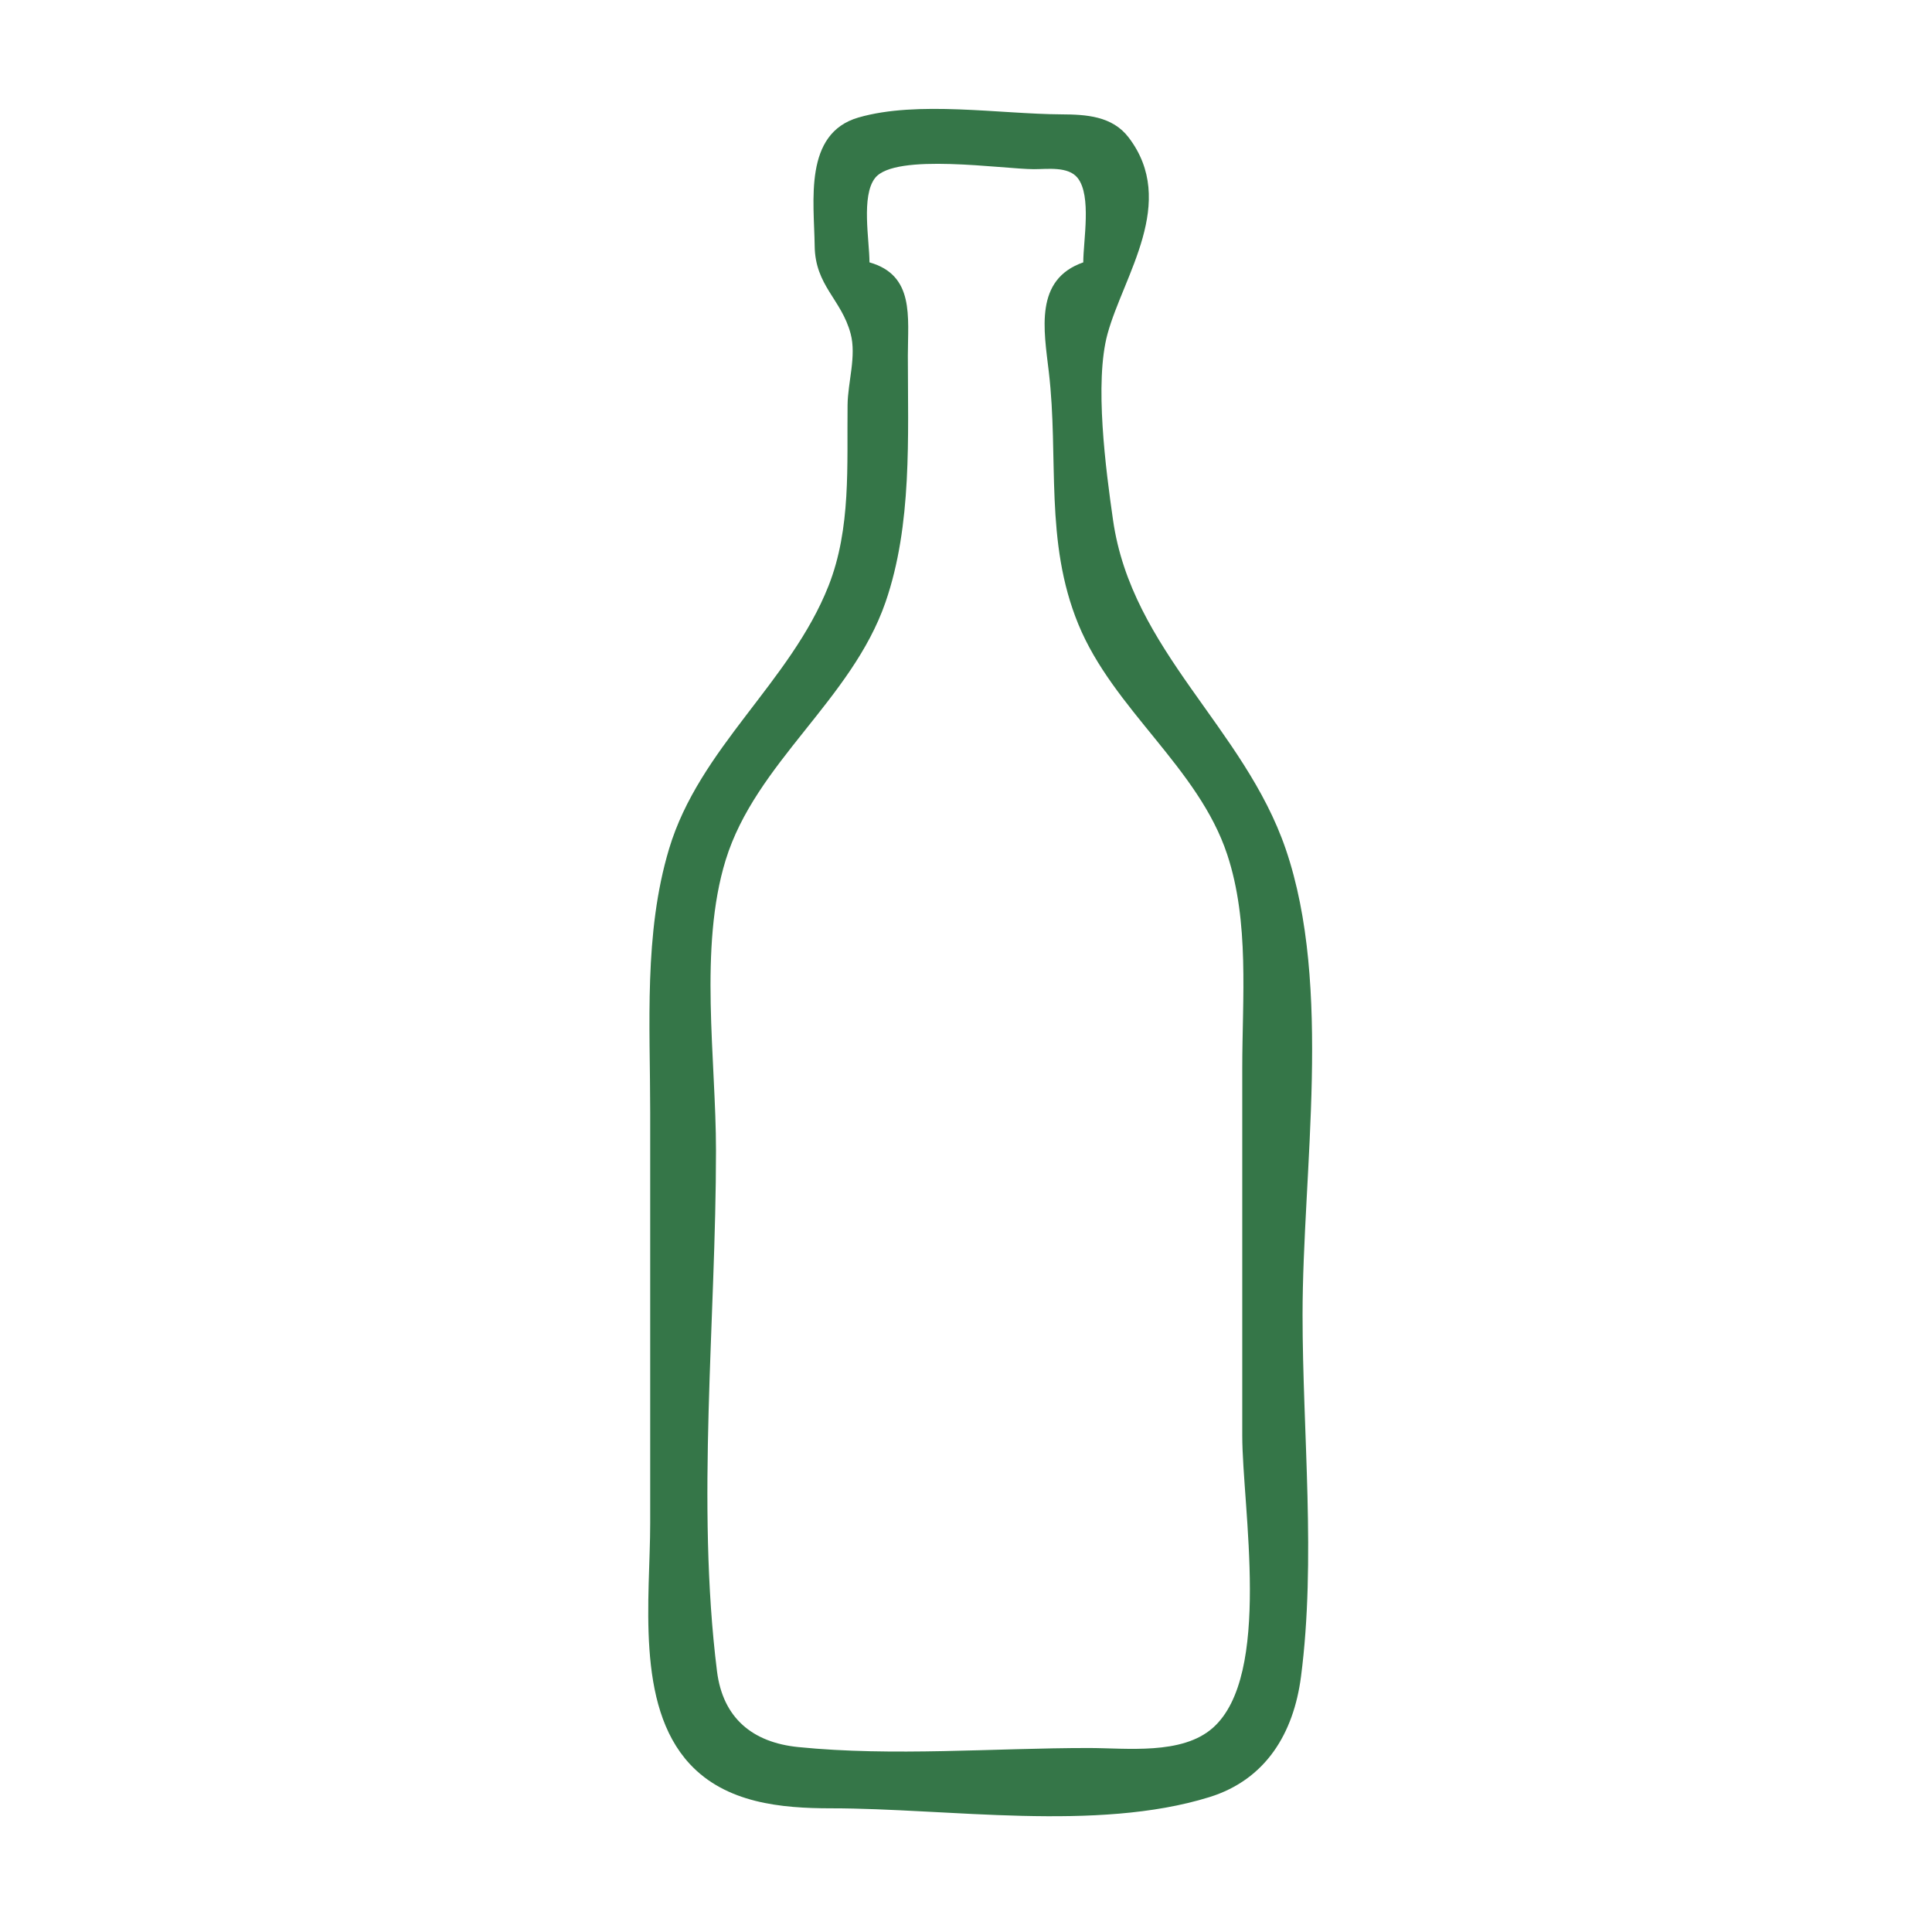<?xml version="1.0" encoding="UTF-8" standalone="no"?>
<!-- Created with Inkscape (http://www.inkscape.org/) -->

<svg
   width="100mm"
   height="100mm"
   viewBox="0 0 135.717 135.717"
   version="1.1"
   id="svg1"
   xml:space="preserve"
   inkscape:version="1.4 (86a8ad7, 2024-10-11)"
   sodipodi:docname="glas.svg"
   xmlns:inkscape="http://www.inkscape.org/namespaces/inkscape"
   xmlns:sodipodi="http://sodipodi.sourceforge.net/DTD/sodipodi-0.dtd"
   xmlns="http://www.w3.org/2000/svg"
   xmlns:svg="http://www.w3.org/2000/svg"><sodipodi:namedview
     id="namedview1"
     pagecolor="#ffffff"
     bordercolor="#000000"
     borderopacity="0.25"
     inkscape:showpageshadow="2"
     inkscape:pageopacity="0.0"
     inkscape:pagecheckerboard="0"
     inkscape:deskcolor="#d1d1d1"
     inkscape:document-units="mm"
     inkscape:zoom="0.71370865"
     inkscape:cx="-199.6613"
     inkscape:cy="88.971879"
     inkscape:window-width="2560"
     inkscape:window-height="1351"
     inkscape:window-x="-9"
     inkscape:window-y="-9"
     inkscape:window-maximized="1"
     inkscape:current-layer="layer1" /><defs
     id="defs1" /><g
     inkscape:label="Layer 1"
     inkscape:groupmode="layer"
     id="layer1"
     transform="translate(-22.538,-66.987)"><path
       style="fill:#357648;stroke:none;stroke-width:7.019;stroke-dasharray:none"
       d="m 82.846,75.24 c -3.875,1.119 -3.118,5.896 -3.08,9.022 0.035,2.804 1.88,3.741 2.526,6.167 0.418,1.57 -0.196,3.396 -0.215,5.001 -0.05,4.242 0.256,8.673 -1.336,12.708 -2.671,6.77 -9.078,11.384 -11.205,18.485 -1.78,5.942 -1.324,12.353 -1.324,18.485 v 28.882 c 0,5.198 -1.069,12.756 2.778,16.908 2.552,2.754 6.407,3.117 9.931,3.117 8.257,5.3e-4 18.64,1.674 26.572,-0.786 3.967,-1.23 5.918,-4.489 6.435,-8.457 1.069,-8.205 0.111,-17.139 0.111,-25.416 0,-10.12 2.126,-23.066 -1.186,-32.733 -2.92,-8.526 -10.811,-13.912 -12.128,-23.106 -0.505,-3.523 -1.322,-9.674 -0.383,-13.088 1.128,-4.102 4.942,-9.246 1.479,-13.787 -1.151,-1.509 -2.987,-1.613 -4.726,-1.622 -4.327,-0.023 -10.084,-0.982 -14.248,0.22 m 15.789,10.177 c -3.442,1.199 -2.772,4.721 -2.421,7.702 0.712,6.036 -0.321,11.887 2.071,17.714 2.46,5.994 8.437,10.07 10.458,16.174 1.576,4.758 1.059,10.086 1.059,15.019 v 25.802 c 0,5.044 2.12,16.853 -2.076,20.544 -2.172,1.911 -6.045,1.407 -8.707,1.407 -6.708,0 -13.737,0.605 -20.41,-0.066 -3.195,-0.321 -5.293,-2.027 -5.705,-5.326 -1.475,-11.806 -0.071,-24.678 -0.071,-36.584 0,-6.4 -1.219,-14.249 0.683,-20.41 2.104,-6.816 8.851,-11.244 11.224,-18.1 1.886,-5.449 1.571,-11.642 1.571,-17.329 0,-2.726 0.479,-5.645 -2.696,-6.547 0,-1.528 -0.598,-4.675 0.396,-5.929 1.413,-1.784 8.98,-0.622 11.157,-0.617 0.932,0.002 2.409,-0.217 3.07,0.617 0.994,1.255 0.396,4.401 0.396,5.929 z"
       id="path1" /></g></svg>
